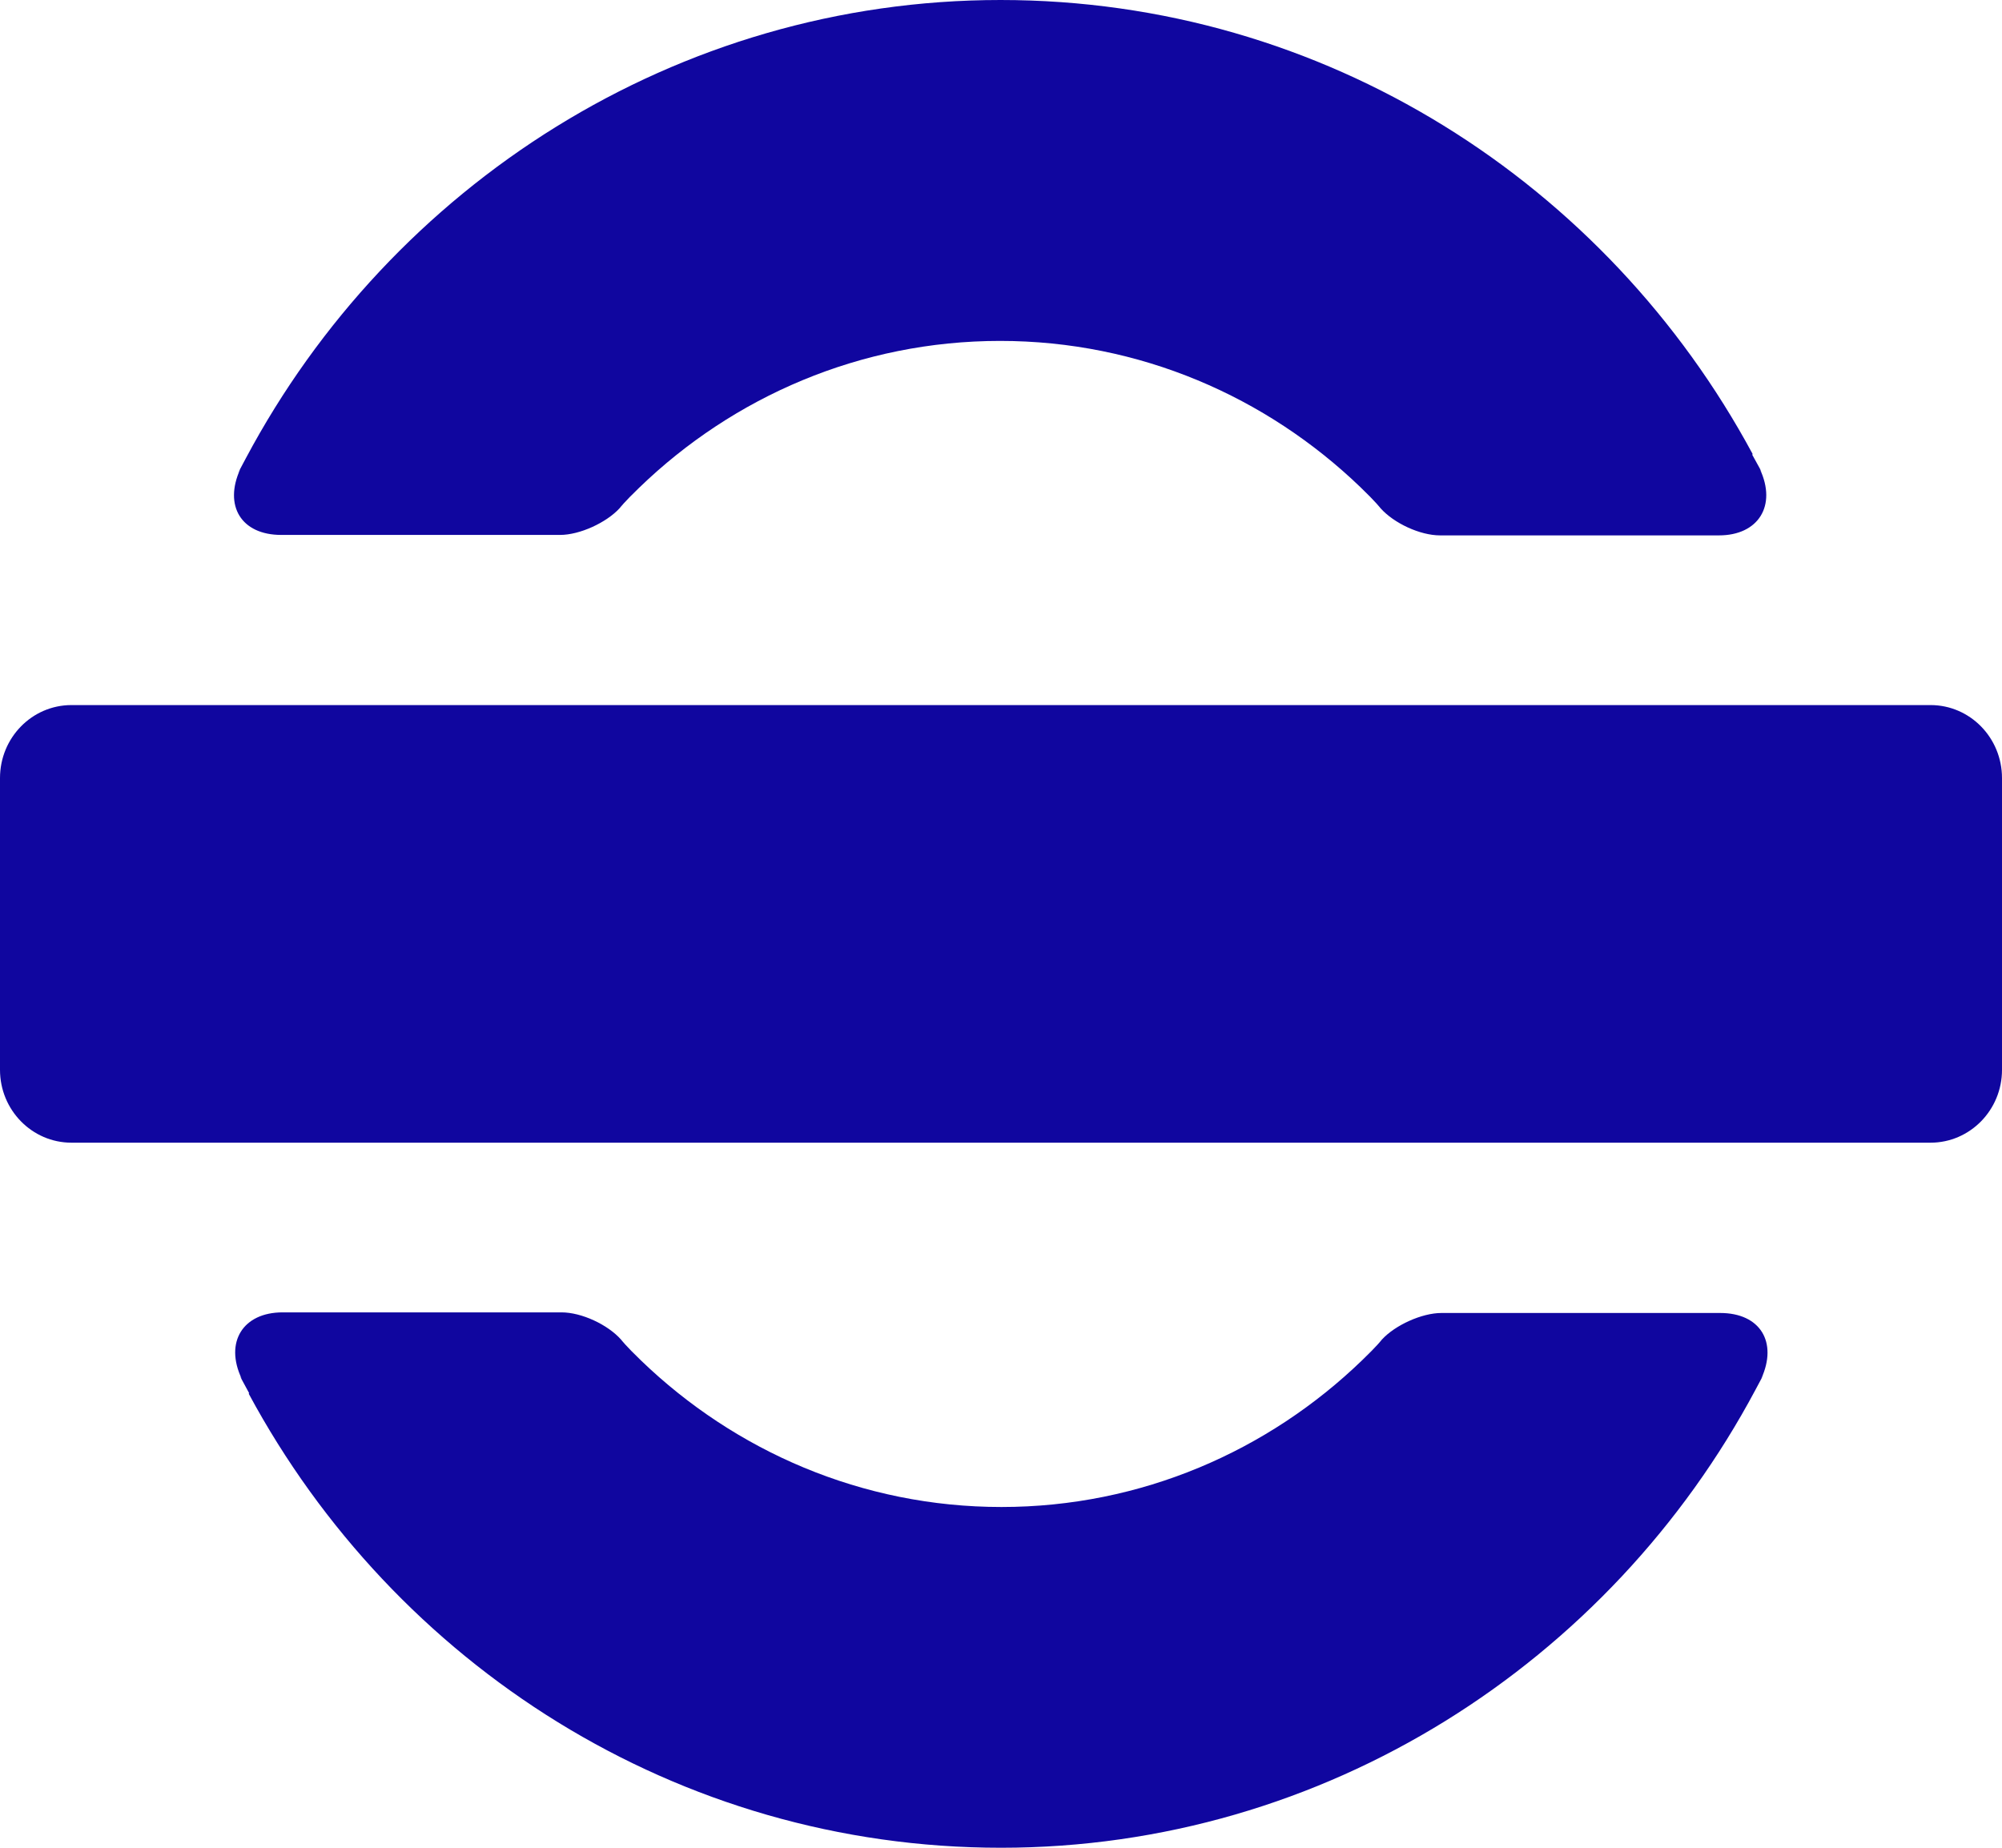 <svg width="13" height="12" viewBox="0 0 13 12" fill="none" xmlns="http://www.w3.org/2000/svg">
<g clip-path="url(#clip0_4148_599)">
<path fill-rule="evenodd" clip-rule="evenodd" d="M1.615 9.051C2.562 10.81 4.395 12 6.5 12C8.604 12 10.455 10.797 11.399 9.026C11.486 8.864 11.437 8.953 11.437 8.953C11.545 8.716 11.43 8.527 11.17 8.527H9.36C9.233 8.527 9.059 8.606 8.973 8.7C8.973 8.7 8.945 8.738 8.846 8.833C8.236 9.423 7.41 9.787 6.503 9.787C5.596 9.787 4.772 9.423 4.163 8.836C4.061 8.738 4.033 8.7 4.033 8.7C3.946 8.602 3.776 8.523 3.646 8.523H1.835C1.578 8.523 1.457 8.716 1.569 8.953C1.569 8.953 1.526 8.88 1.618 9.048L1.615 9.051Z" fill="#10069F"/>
<path fill-rule="evenodd" clip-rule="evenodd" d="M11.381 2.949C10.434 1.191 8.602 0 6.497 0C4.392 0 2.541 1.203 1.597 2.975C1.511 3.136 1.56 3.047 1.56 3.047C1.452 3.284 1.566 3.474 1.826 3.474H3.637C3.764 3.474 3.937 3.395 4.024 3.3C4.024 3.3 4.052 3.262 4.151 3.167C4.761 2.577 5.587 2.214 6.494 2.214C7.401 2.214 8.224 2.577 8.834 3.164C8.936 3.262 8.964 3.3 8.964 3.3C9.051 3.398 9.221 3.477 9.351 3.477H11.162C11.418 3.477 11.539 3.284 11.428 3.047C11.428 3.047 11.471 3.12 11.378 2.953L11.381 2.949Z" fill="#10069F"/>
<path d="M12.536 4.579H0.464C0.208 4.579 0 4.791 0 5.053V6.948C0 7.209 0.208 7.421 0.464 7.421H12.536C12.792 7.421 13 7.209 13 6.948V5.053C13 4.791 12.792 4.579 12.536 4.579Z" fill="#10069F"/>
</g>
<defs>
<clipPath id="clip0_4148_599">
<rect width="13" height="12" fill="white"/>
</clipPath>
</defs>
</svg>
